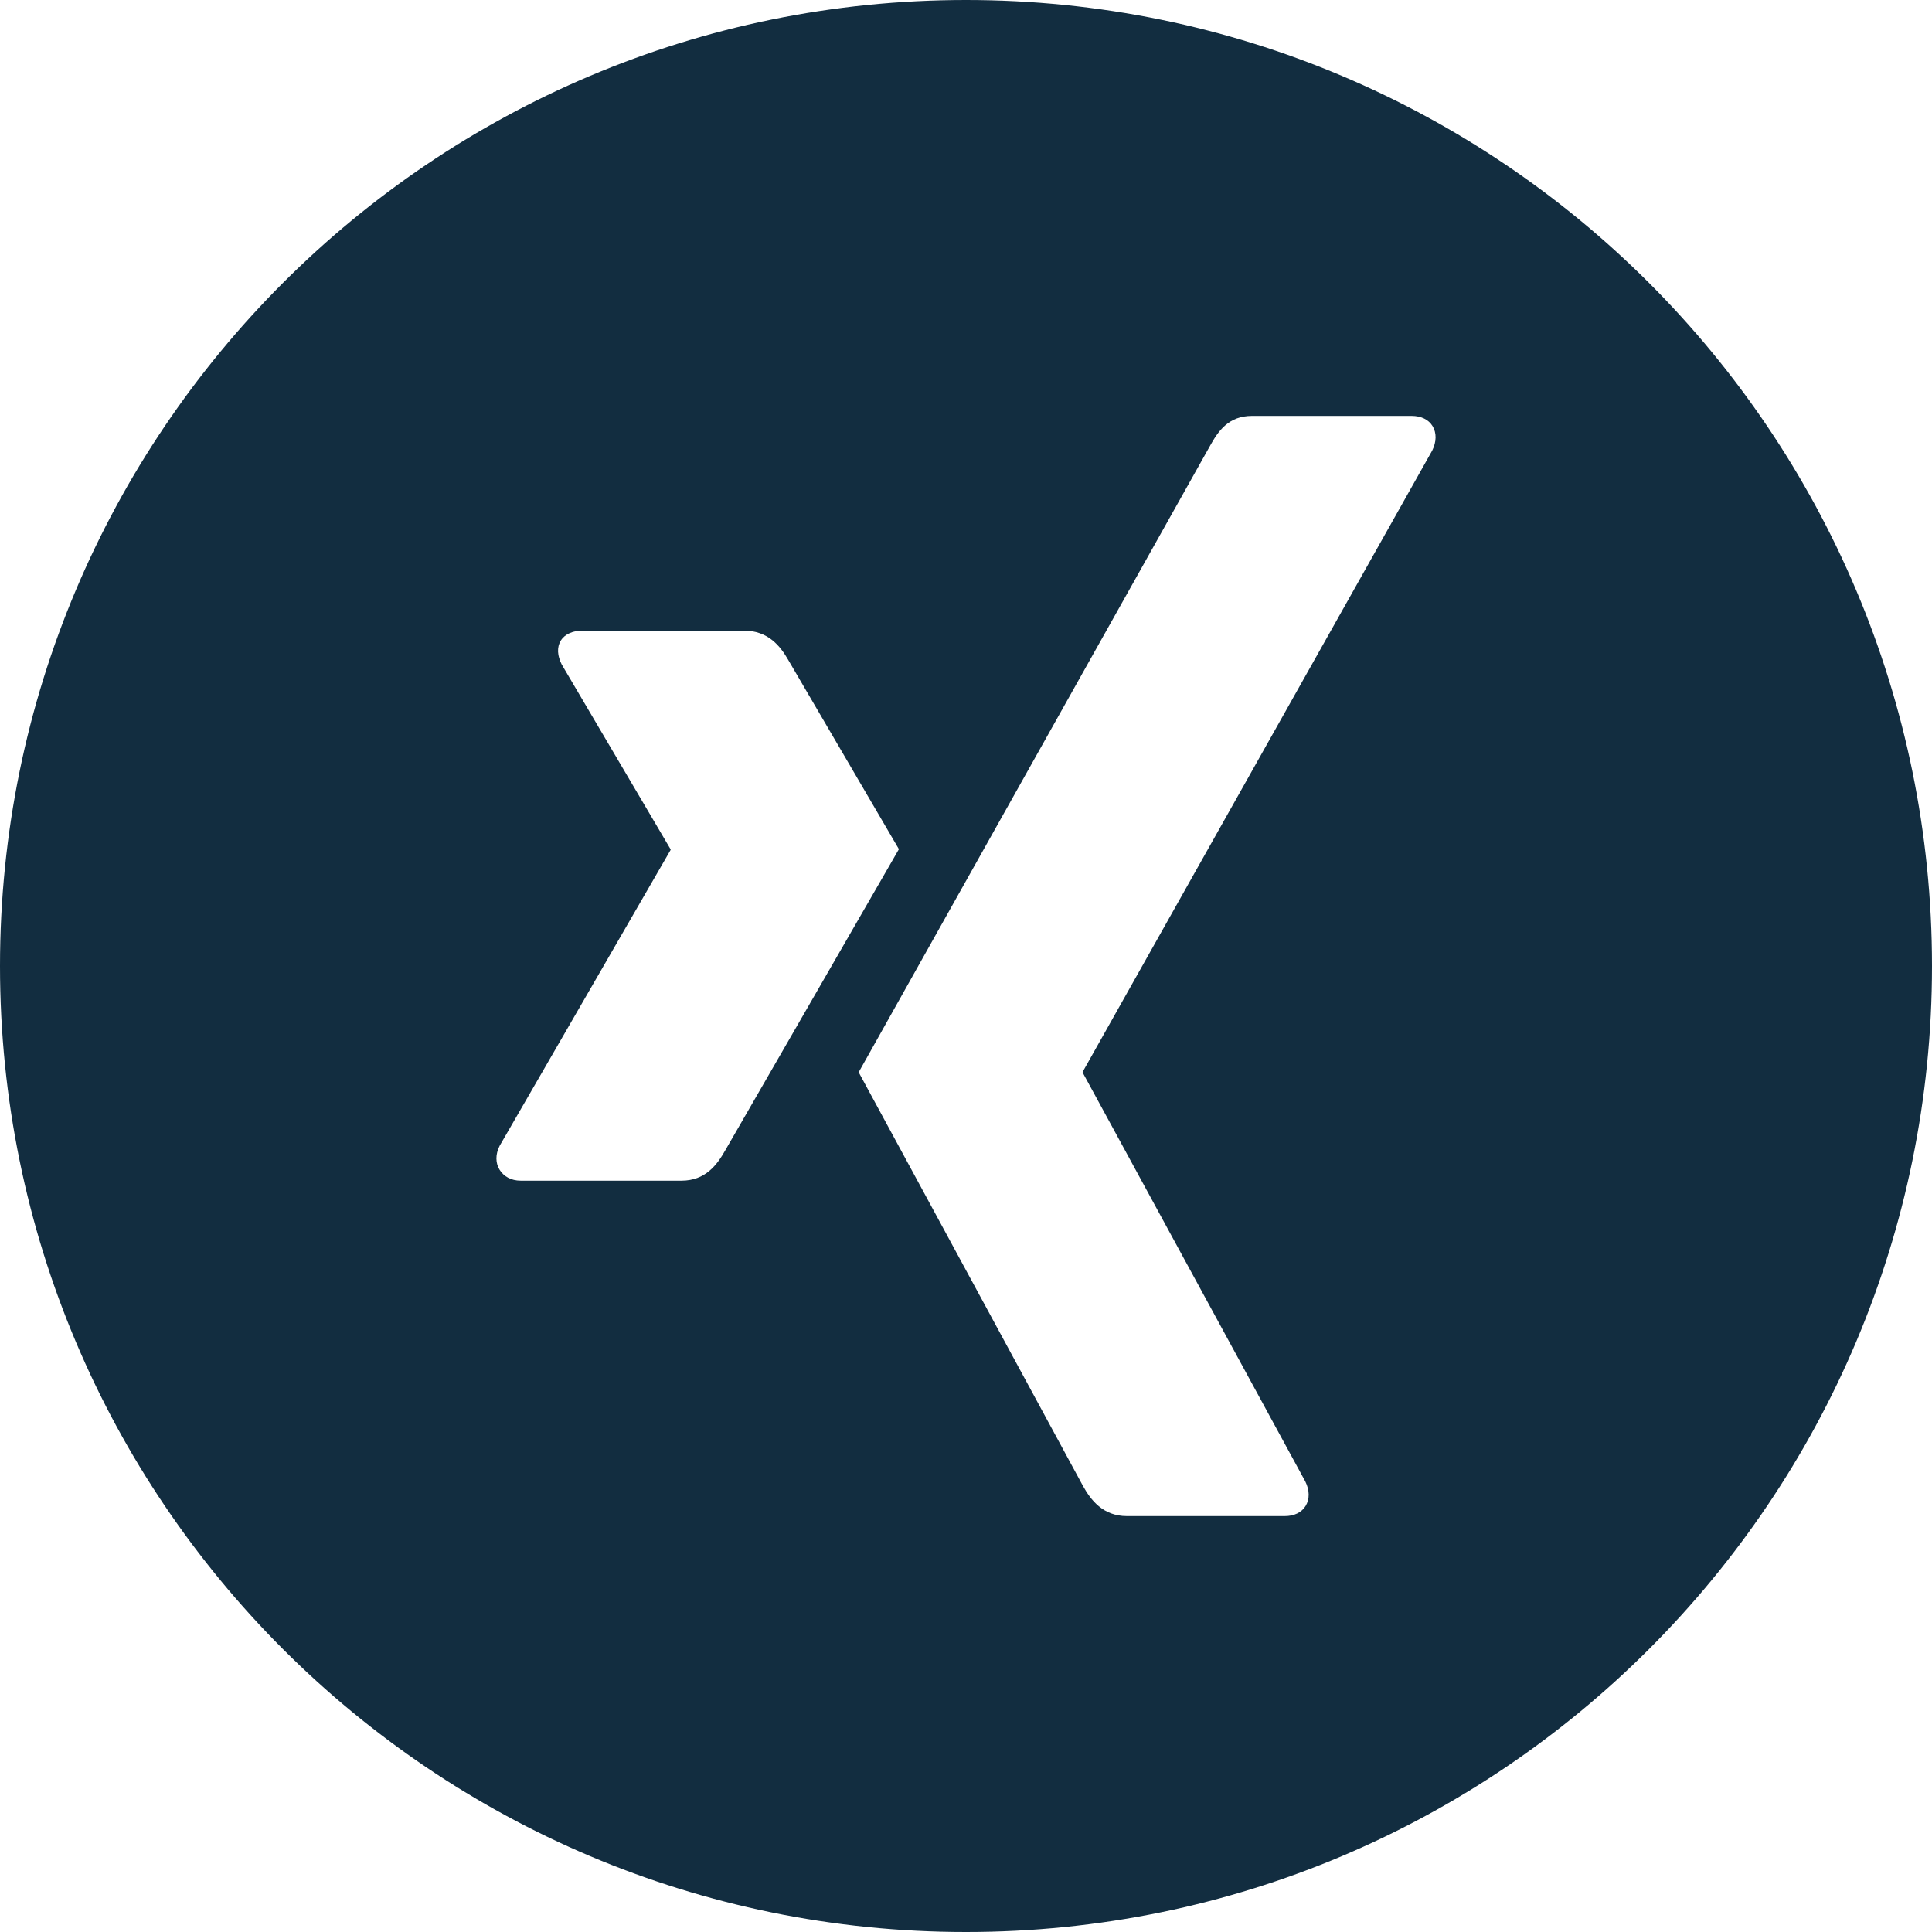 <svg xmlns="http://www.w3.org/2000/svg" width="98" height="98" viewBox="0 0 98 98" fill="none"><path fill-rule="evenodd" clip-rule="evenodd" d="M98 49C98 76.062 76.062 98 49 98C21.938 98 0 76.062 0 49C0 21.938 21.938 0 49 0C76.062 0 98 21.938 98 49ZM29.563 31.986C29.072 31.986 28.659 32.155 28.451 32.486C28.236 32.828 28.269 33.268 28.497 33.713L34.012 43.074C34.021 43.093 34.021 43.103 34.012 43.12L25.346 58.117C25.12 58.558 25.131 59.002 25.346 59.343C25.554 59.672 25.921 59.889 26.412 59.889H34.568C35.788 59.889 36.375 59.082 36.792 58.344C36.792 58.344 45.267 43.645 45.597 43.074C45.564 43.022 39.99 33.486 39.99 33.486C39.584 32.777 38.97 31.986 37.719 31.986H29.563ZM61.37 22.63C61.799 21.854 62.318 21.097 63.513 21.097H71.601C72.083 21.097 72.461 21.28 72.665 21.611C72.876 21.955 72.871 22.409 72.649 22.853L54.923 54.361C54.913 54.378 54.913 54.398 54.923 54.414L66.21 75.145C66.433 75.591 66.439 76.045 66.226 76.389C66.022 76.72 65.646 76.903 65.163 76.903H57.167C55.941 76.903 55.327 76.083 54.931 75.37C54.931 75.37 43.585 54.444 43.556 54.389C44.123 53.379 61.37 22.63 61.37 22.63Z" fill="#122D40"></path></svg>